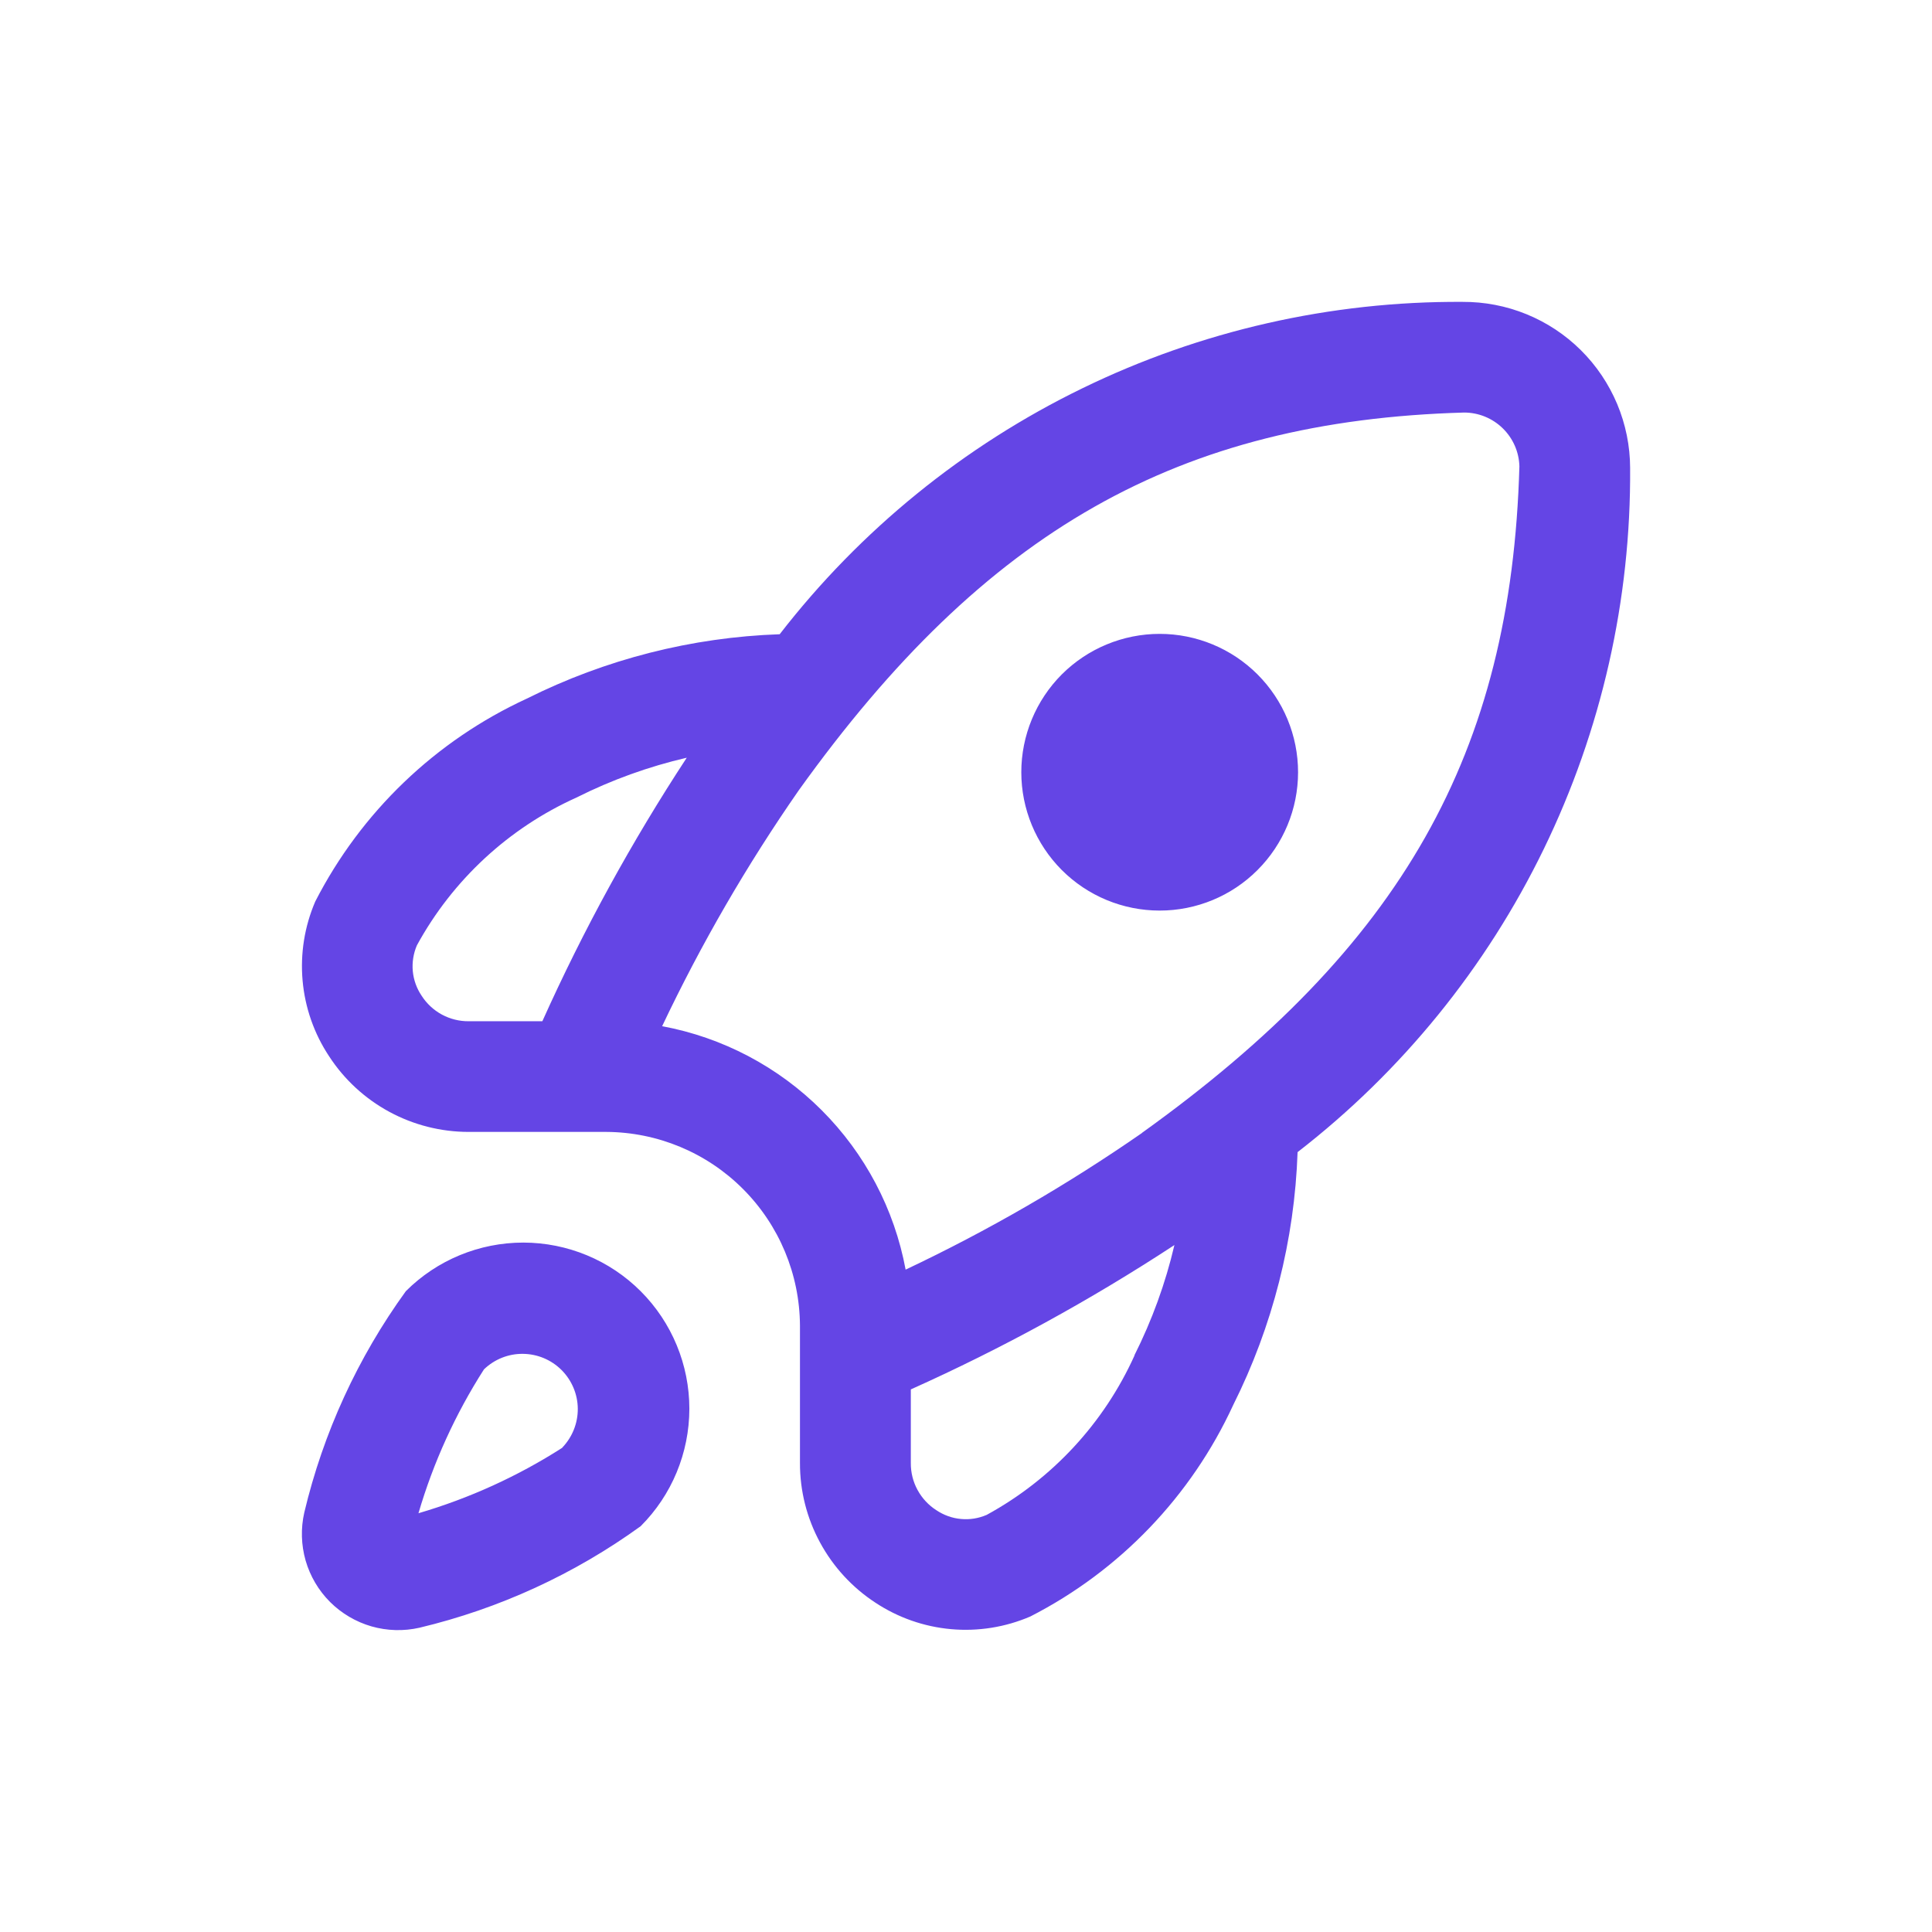 <svg width="32" height="32" viewBox="0 0 32 32" fill="none" xmlns="http://www.w3.org/2000/svg">
<path d="M6.722 21.386C5.926 22.485 5.354 23.731 5.04 25.052C4.98 25.315 4.988 25.588 5.062 25.848C5.137 26.107 5.276 26.343 5.467 26.534C5.658 26.724 5.894 26.863 6.153 26.938C6.412 27.012 6.686 27.02 6.949 26.96C8.268 26.645 9.512 26.074 10.611 25.279C11.127 24.764 11.417 24.064 11.418 23.334C11.418 22.605 11.129 21.905 10.613 21.388C10.098 20.872 9.398 20.582 8.668 20.581C7.938 20.581 7.238 20.87 6.722 21.386ZM9.314 23.979C8.576 24.452 7.773 24.817 6.931 25.064C7.178 24.222 7.543 23.42 8.016 22.681C8.189 22.514 8.421 22.421 8.661 22.424C8.901 22.426 9.131 22.522 9.301 22.692C9.471 22.862 9.568 23.092 9.57 23.332C9.572 23.572 9.479 23.804 9.313 23.977L9.314 23.979ZM21.5 12.791C21.5 13.398 21.258 13.981 20.828 14.411C20.399 14.841 19.816 15.082 19.208 15.082C18.6 15.082 18.017 14.841 17.587 14.411C17.158 13.981 16.916 13.398 16.916 12.791C16.916 12.183 17.158 11.6 17.587 11.17C18.017 10.741 18.6 10.499 19.208 10.499C19.816 10.499 20.399 10.741 20.828 11.17C21.258 11.6 21.5 12.183 21.5 12.791ZM24.224 5C22.043 4.987 19.887 5.477 17.926 6.432C15.965 7.386 14.25 8.78 12.914 10.505C11.458 10.555 10.029 10.919 8.726 11.571C7.214 12.267 5.981 13.45 5.222 14.931C5.044 15.344 4.972 15.795 5.012 16.243C5.052 16.691 5.203 17.122 5.452 17.497C5.702 17.881 6.045 18.197 6.448 18.415C6.852 18.634 7.304 18.748 7.762 18.748H10.041C10.891 18.752 11.705 19.091 12.305 19.692C12.906 20.293 13.245 21.106 13.25 21.956V24.234C13.249 24.693 13.363 25.144 13.582 25.548C13.8 25.951 14.115 26.294 14.499 26.545C14.874 26.793 15.305 26.944 15.753 26.984C16.201 27.024 16.652 26.952 17.066 26.774C18.547 26.016 19.73 24.782 20.426 23.271C21.078 21.968 21.442 20.54 21.492 19.083C23.22 17.745 24.616 16.026 25.571 14.06C26.526 12.095 27.015 9.935 27 7.75C26.999 7.387 26.926 7.028 26.786 6.693C26.645 6.358 26.441 6.054 26.183 5.799C25.925 5.543 25.619 5.341 25.283 5.204C24.947 5.067 24.587 4.998 24.224 5ZM8.983 16.915H7.762C7.607 16.916 7.455 16.878 7.318 16.804C7.182 16.73 7.067 16.623 6.983 16.492C6.901 16.371 6.851 16.231 6.837 16.085C6.824 15.94 6.847 15.793 6.905 15.658C7.496 14.576 8.424 13.716 9.548 13.21C10.129 12.918 10.742 12.697 11.375 12.55C10.464 13.939 9.664 15.399 8.983 16.915ZM18.792 22.449C18.285 23.573 17.425 24.5 16.343 25.091C16.209 25.149 16.062 25.173 15.916 25.159C15.77 25.146 15.63 25.095 15.508 25.013C15.378 24.93 15.271 24.814 15.197 24.678C15.123 24.542 15.085 24.389 15.086 24.234V23.013C16.602 22.333 18.062 21.533 19.452 20.622C19.304 21.255 19.081 21.868 18.789 22.449H18.792ZM18.916 18.765C17.675 19.626 16.366 20.383 15 21.029C14.814 20.028 14.329 19.108 13.609 18.388C12.889 17.668 11.968 17.183 10.967 16.997C11.614 15.633 12.371 14.325 13.233 13.086C16.32 8.78 19.52 6.968 24.25 6.833C24.488 6.833 24.718 6.926 24.889 7.093C25.06 7.259 25.16 7.486 25.166 7.724C25.032 12.479 23.219 15.678 18.913 18.765H18.916Z" fill="#6445E5"/>
</svg>
